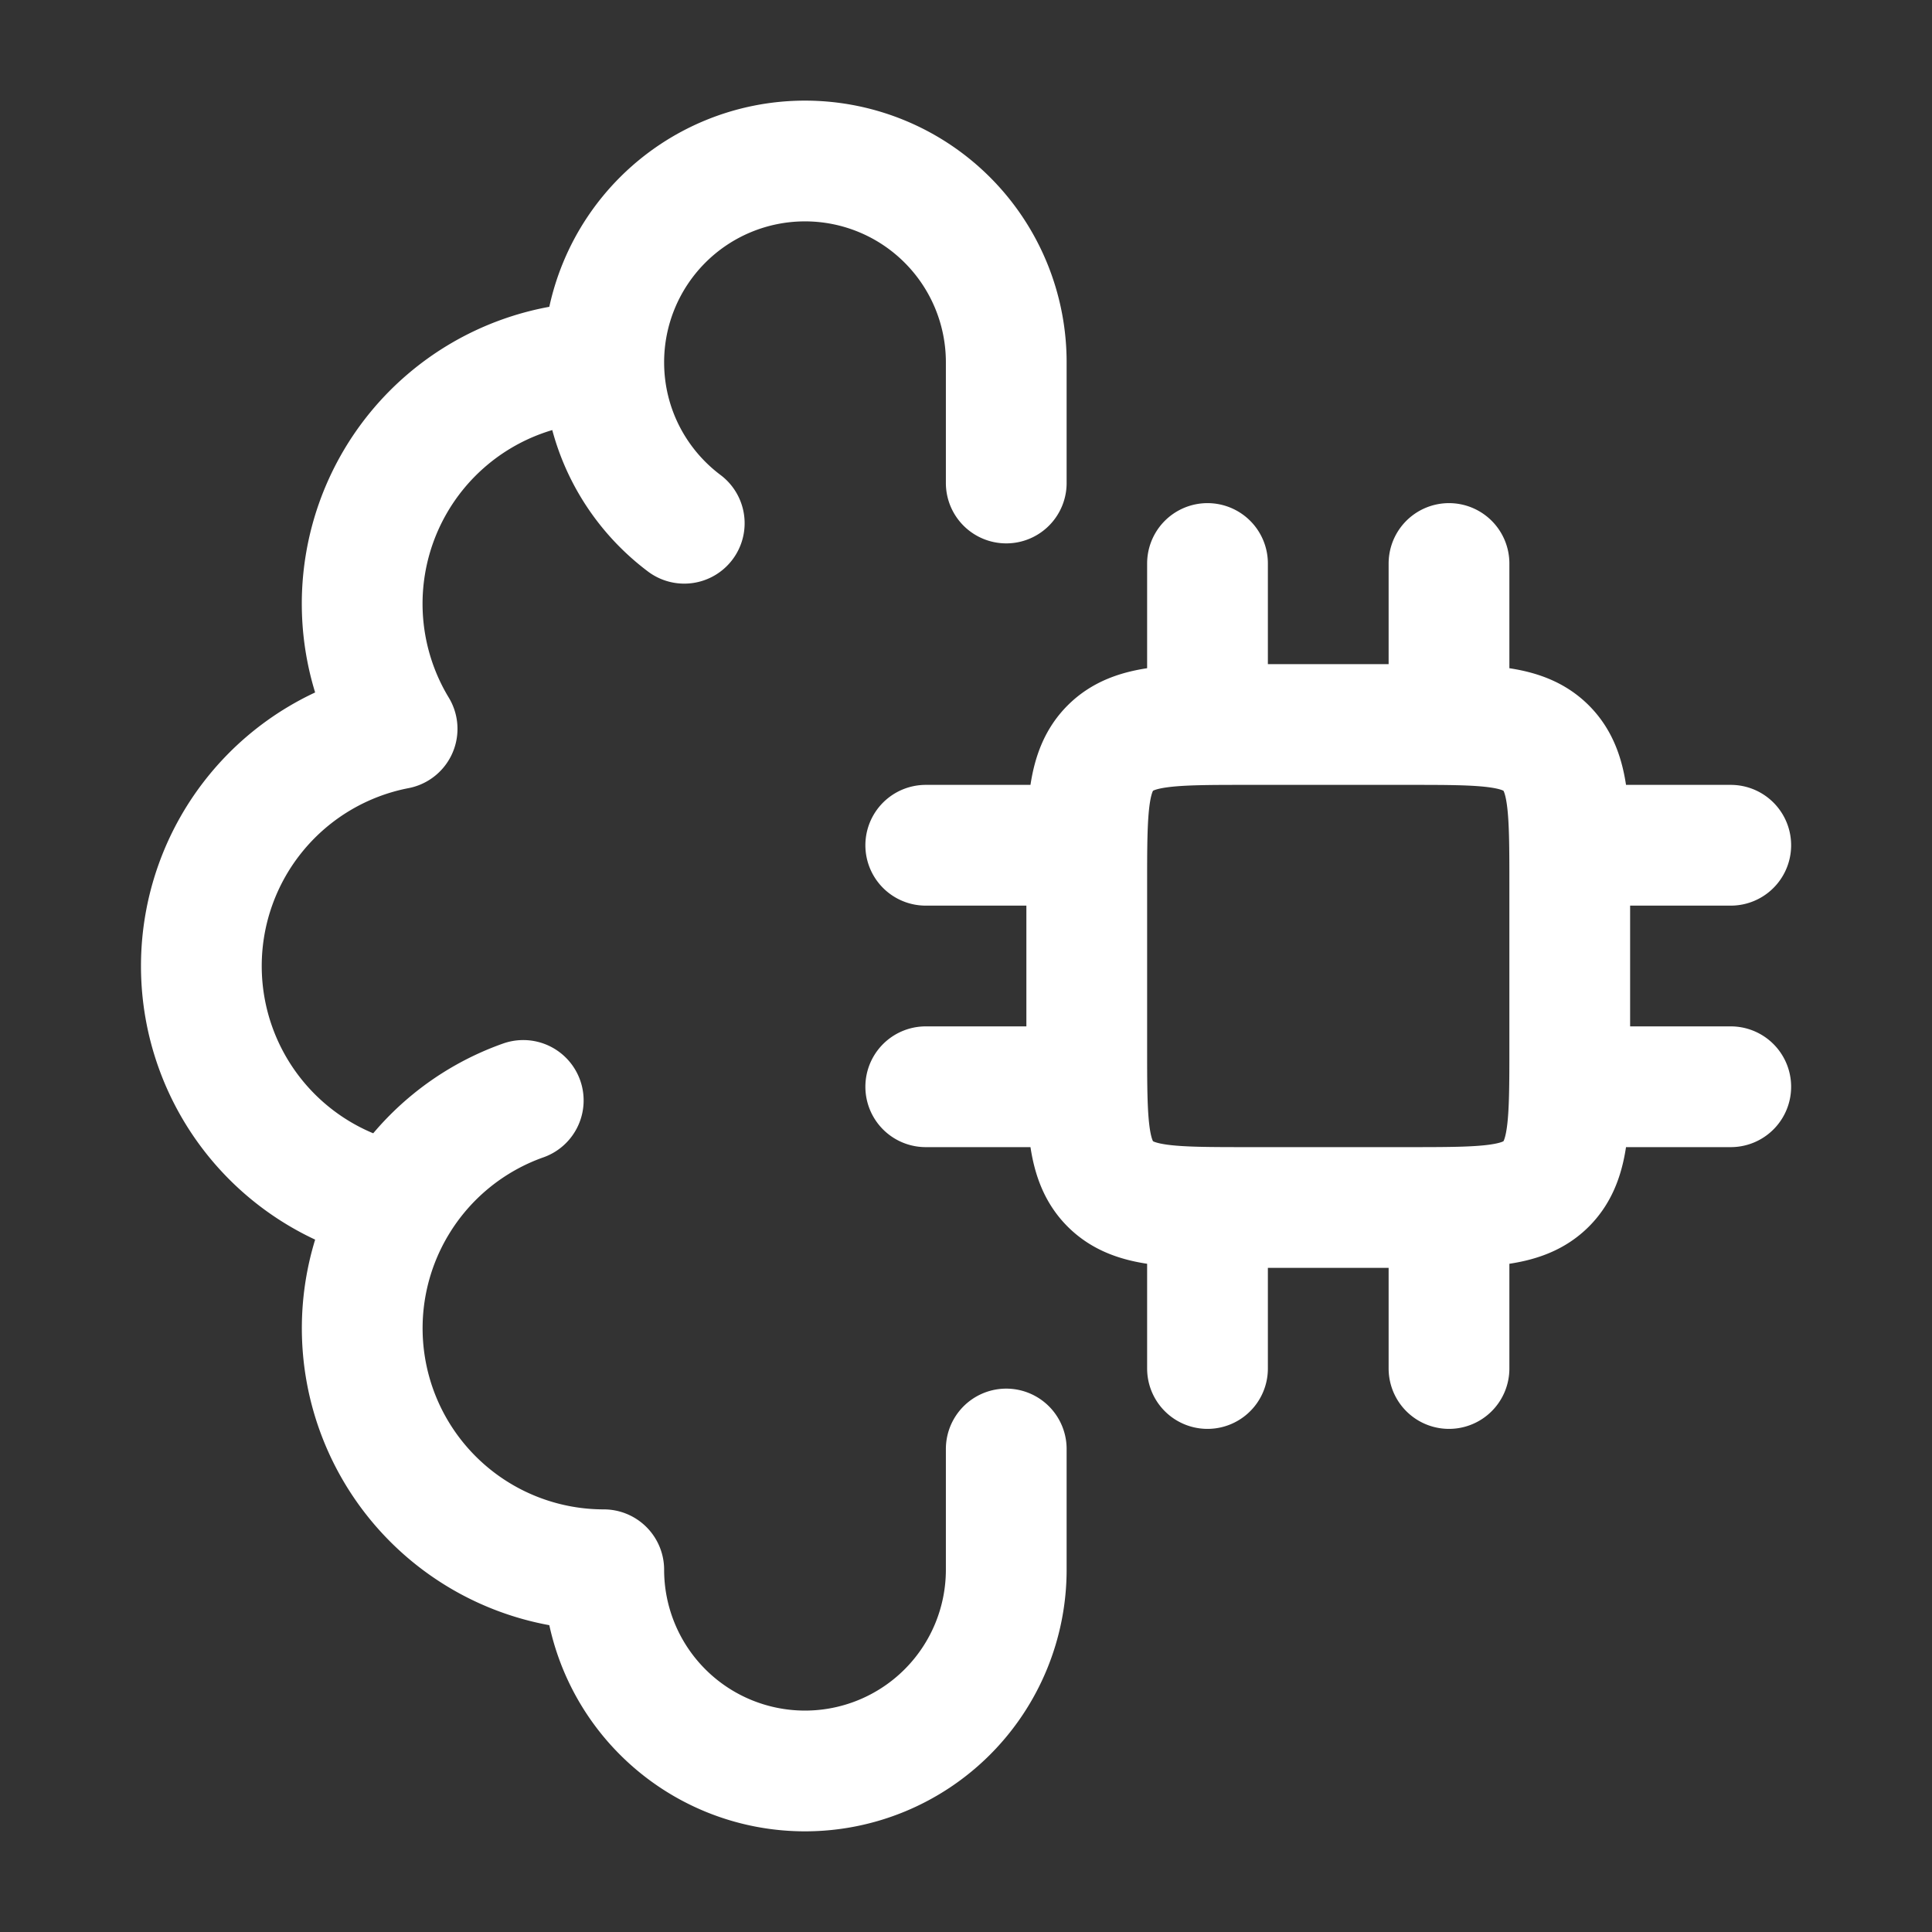 <svg xmlns="http://www.w3.org/2000/svg" width="1em" height="1em" viewBox="0 0 24 24">
	<rect x="0" y="0" width="24" height="24" fill="#333333" stroke="none"/>
	<path fill="none" stroke="white" stroke-linecap="round" stroke-linejoin="round" stroke-width="1.5" d="M7.5 4.5a3 3 0 0 0-2.567 4.554a3.001 3.001 0 0 0 0 5.893M7.5 4.5a2.5 2.5 0 0 1 5 0V6m-5-1.5c0 .818.393 1.544 1 2m-3.567 8.447A3 3 0 0 0 7.5 19.5a2.5 2.5 0 0 0 5-.001V18m-7.567-3.053A3 3 0 0 1 6.5 13.67M17.5 9h-2c-.943 0-1.414 0-1.707.293S13.5 10.057 13.5 11v2c0 .943 0 1.414.293 1.707S14.557 15 15.5 15h2c.943 0 1.414 0 1.707-.293s.293-.764.293-1.707v-2c0-.943 0-1.414-.293-1.707S18.443 9 17.5 9M15 15v2m3-2v2M15 7v2m3-2v2m-4.5 1.5h-2m2 3h-2m10-3h-2m2 3h-2" color="white" />
</svg>
